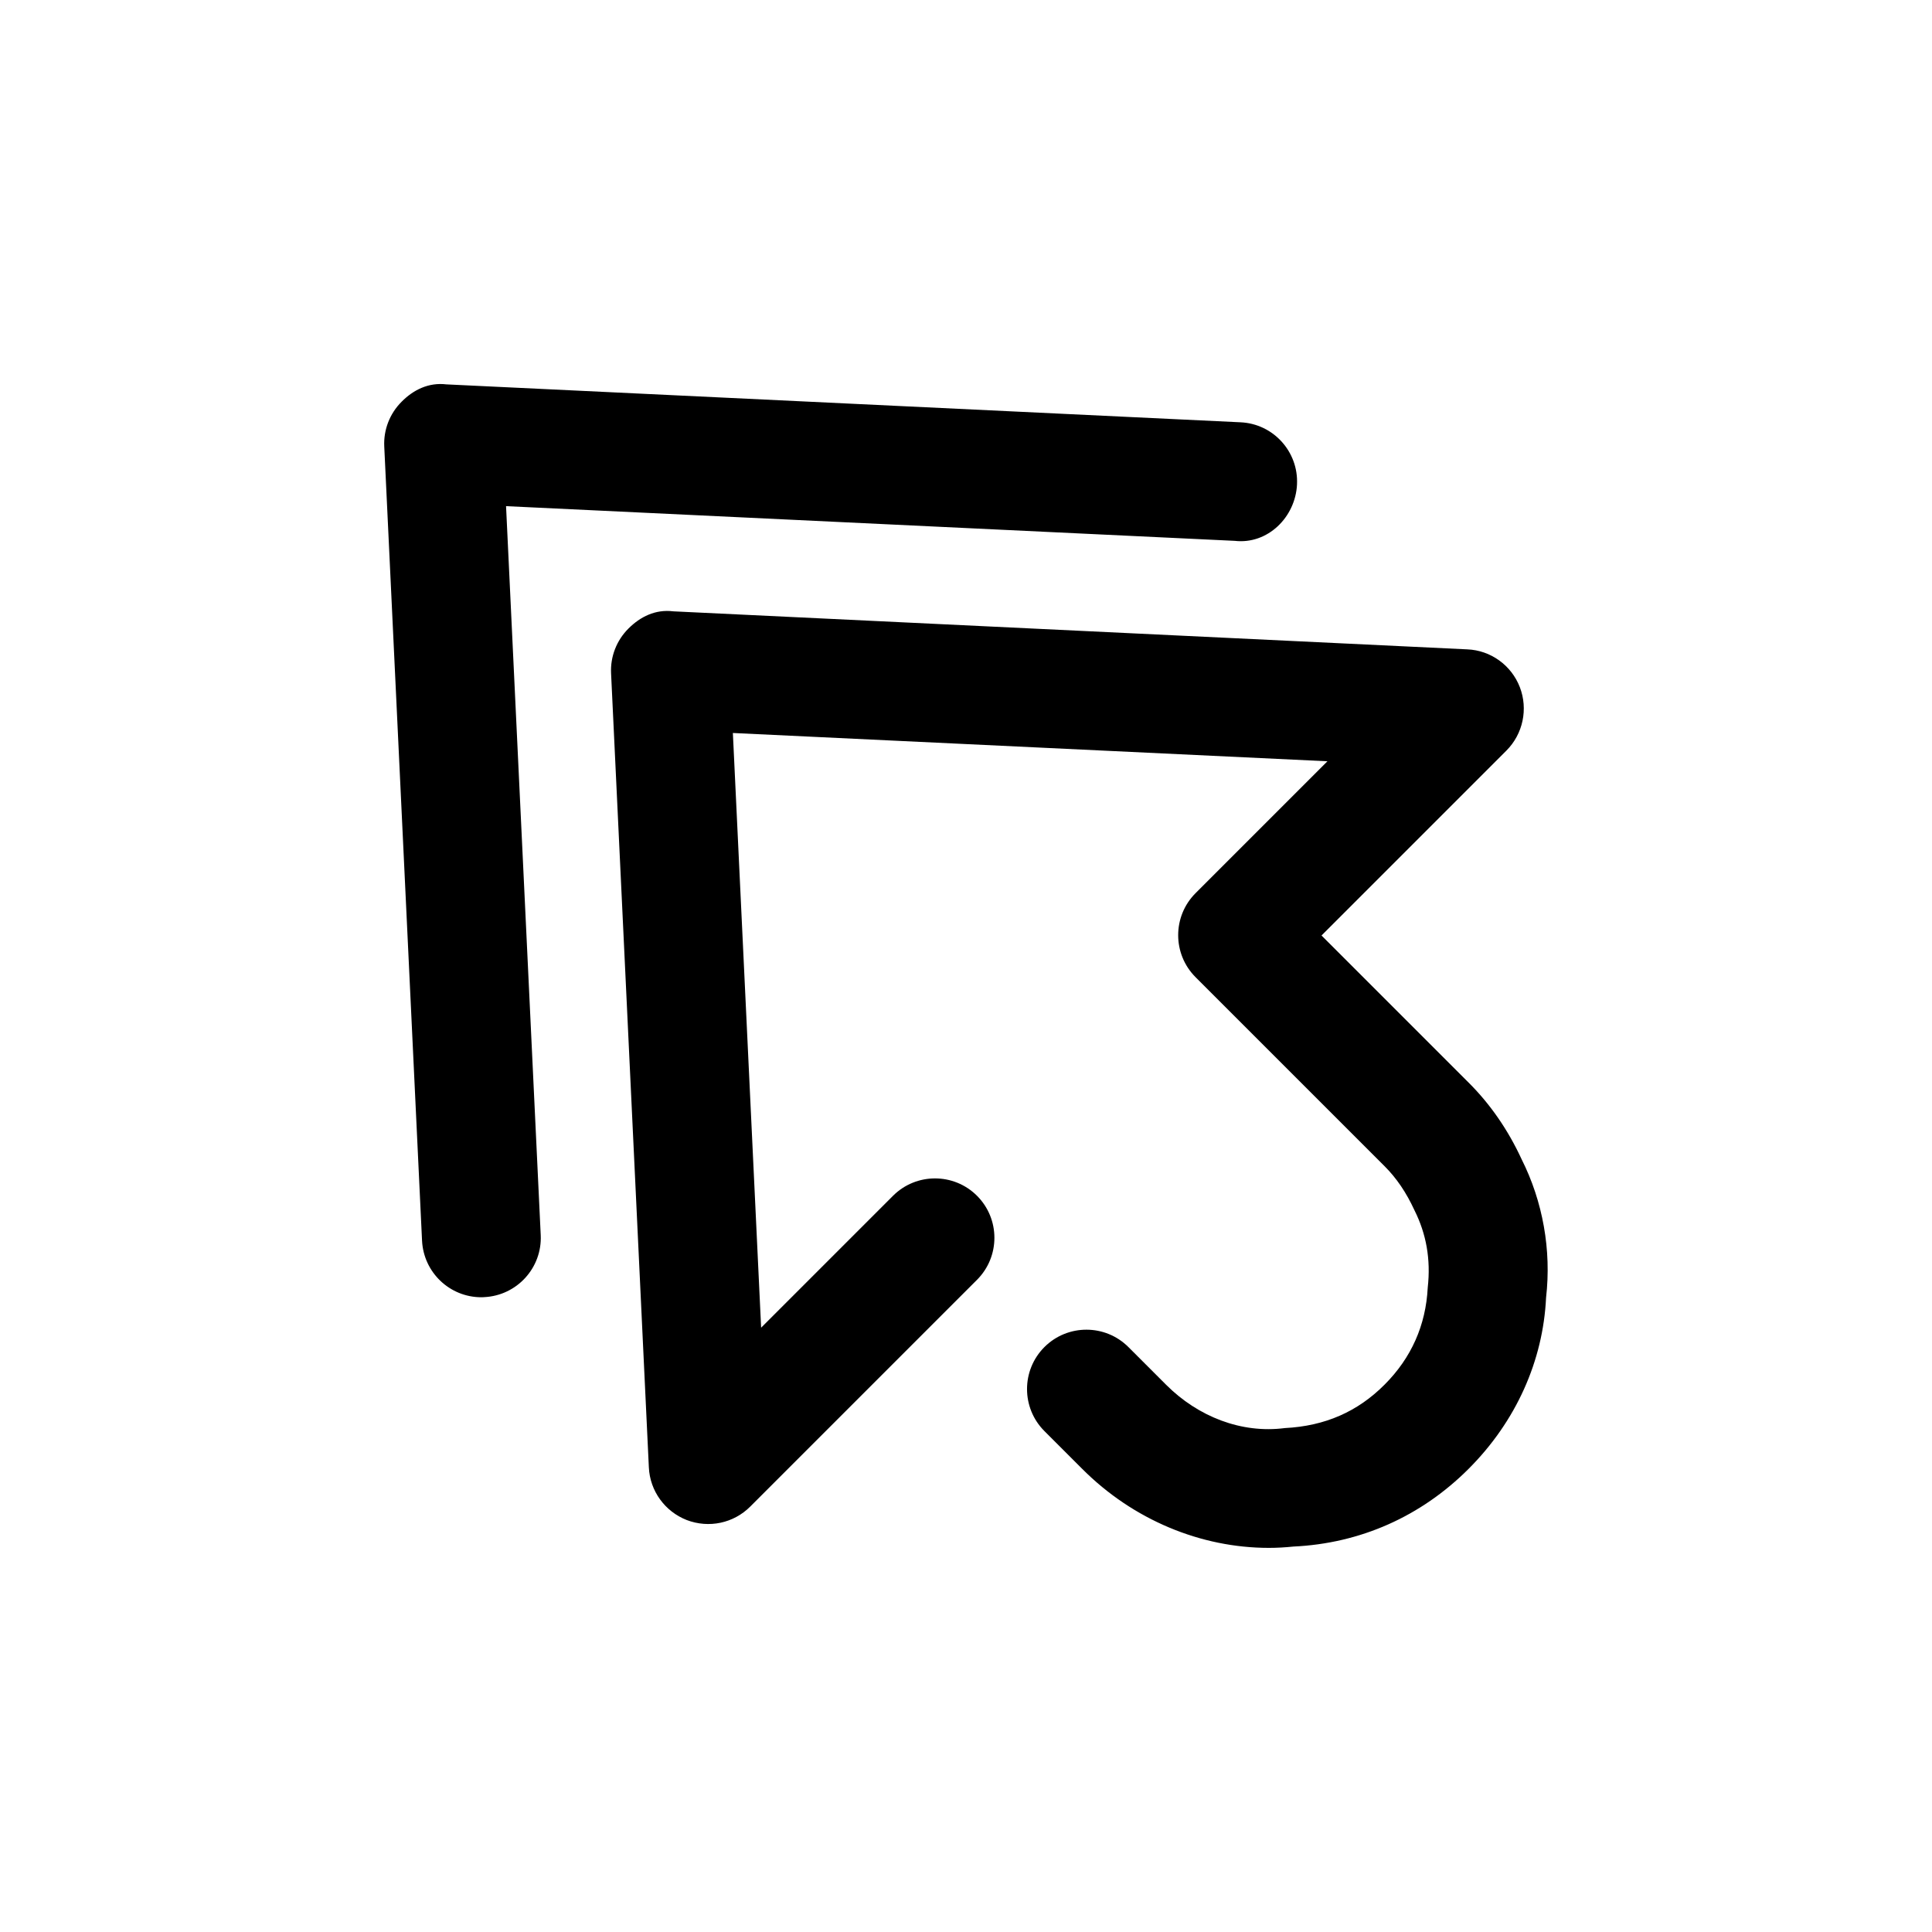<?xml version="1.0" encoding="UTF-8"?>
<!-- The Best Svg Icon site in the world: iconSvg.co, Visit us! https://iconsvg.co -->
<svg fill="#000000" width="800px" height="800px" version="1.1" viewBox="144 144 512 512" xmlns="http://www.w3.org/2000/svg">
 <g>
  <path d="m484.45 522.46c-11.461 1.48-22.953-3.023-31.395-11.461l-10.012-10.012c-6.141-6.141-16.121-6.141-22.262 0s-6.141 16.121 0 22.262l10.012 10.012c13.508 13.539 31.457 20.941 49.469 20.941 2.141 0 4.312-0.125 6.488-0.348 17.727-0.82 33.816-7.965 46.445-20.594 12.594-12.594 19.742-28.652 20.531-45.375 1.449-12.625-0.852-25.473-6.488-36.684-3.559-7.715-8.281-14.578-14.074-20.34l-38.949-38.949 48.996-48.996c4.41-4.41 5.793-11.02 3.559-16.816-2.234-5.793-7.715-9.762-13.918-10.012l-210.41-10.078c-4.754-0.598-8.785 1.445-11.902 4.566-3.148 3.148-4.816 7.43-4.598 11.871l10.012 210.43c0.285 6.234 4.25 11.684 10.043 13.949 5.856 2.234 12.406 0.852 16.816-3.559l60.109-60.109c6.141-6.141 6.141-16.121 0-22.262-6.141-6.141-16.121-6.141-22.262 0l-34.953 34.953-7.488-157.6 157.57 7.496-34.953 34.953c-6.141 6.141-6.141 16.121 0 22.262l50.098 50.098c3.148 3.148 5.731 6.926 7.934 11.715 3.086 6.172 4.344 12.91 3.496 20.469-0.504 9.949-4.344 18.609-11.43 25.695-7.113 7.141-15.742 10.984-26.48 11.52z"/>
  <path d="m487.72 272.35c0.41-8.66-6.297-16.059-14.988-16.438l-210.43-10.047c-4.723-0.566-8.754 1.449-11.871 4.598-3.148 3.148-4.816 7.43-4.598 11.871l10.012 210.43c0.41 8.469 7.367 15.02 15.711 15.02 0.25 0 0.504 0 0.754-0.031 8.691-0.41 15.398-7.777 14.988-16.438l-9.188-193.18 193.12 9.195c8.688 1.004 16.09-6.238 16.496-14.988z"/>
 </g>
</svg>